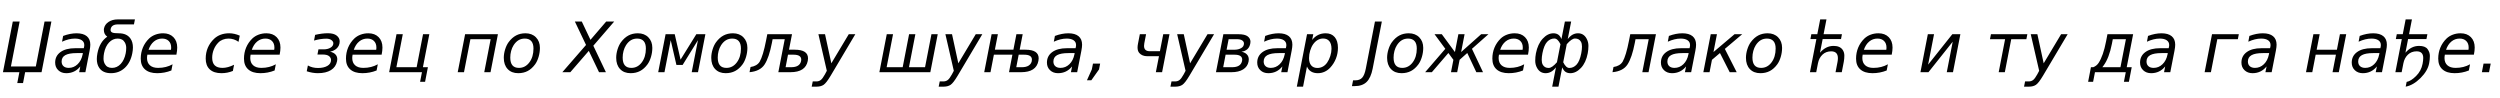 <?xml version="1.0"?>
<svg version="1.1" xmlns="http://www.w3.org/2000/svg" width="1439.173px" height="56.562px"><path fill="#000000" d="M11.152,41.562l-9.453,0l5.664-29.16l3.945,0l-5.02,25.84l14.336,0l5.02-25.84l3.945,0l-5.664,29.16l-9.453,0l-1.211,6.27l-3.32,0z M51.601,29.082l-2.441,12.48l-3.594,0l0.664-3.32q-1.582,1.953-3.604,2.92t-4.502,0.967q-2.793,0-4.58-1.709t-1.787-4.385q0-3.828,3.057-6.055t8.428-2.227l5,0l0.195-0.957q0.039-0.156,0.059-0.342t0.02-0.576q0-1.738-1.416-2.705t-3.975-0.967q-1.758,0-3.604,0.449t-3.799,1.348l0.625-3.32q2.031-0.762,3.975-1.143t3.76-0.381q3.867,0,5.889,1.68t2.021,4.883q0,0.645-0.098,1.514t-0.293,1.846z M47.715,30.566l-3.594,0q-4.414,0-6.533,1.182t-2.119,3.662q0,1.719,1.084,2.695t2.998,0.977q2.93,0,5.117-2.1t2.891-5.615z M67.754,22.207q-2.871,0-4.99,2.256t-2.881,6.182q-0.293,1.504-0.293,3.145t0.762,3.047q1.23,2.246,4.121,2.246t5.01-2.266t2.881-6.152q0.293-1.484,0.293-3.125t-0.762-3.047q-1.25-2.285-4.141-2.285z M67.754,11.172l9.922,0l-0.566,2.871l-9.219,0q-3.672,0-4.18,2.676q-0.059,0.293-0.059,0.547q0,0.977,0.938,1.436t3.789,0.459q4.629,0,6.738,3.047q1.406,2.031,1.406,5.098q0,1.523-0.352,3.32q-1.035,5.371-4.316,8.438t-7.969,3.066t-6.758-3.066q-1.387-2.031-1.387-5.098q0-1.523,0.352-3.32q1.27-6.504,5.664-9.531q-1.973-1.328-1.973-3.965q0-0.352,0.059-0.664q0.469-2.422,2.646-3.867t5.264-1.445z M98.418,28.672q0.059-0.312,0.088-0.645t0.029-0.664q0-2.383-1.396-3.77t-3.799-1.387q-2.676,0-4.727,1.689t-3.105,4.795z M101.543,31.484l-16.719,0q-0.117,0.742-0.156,1.172t-0.039,0.742q0,2.715,1.67,4.199t4.717,1.484q2.344,0,4.434-0.527t3.887-1.543l-0.684,3.555q-1.934,0.781-3.994,1.172t-4.189,0.391q-4.551,0-7.002-2.178t-2.451-6.182q0-3.418,1.221-6.357t3.584-5.244q1.523-1.445,3.623-2.227t4.463-0.781q3.711,0,5.908,2.227t2.197,5.977q0,0.898-0.117,1.924t-0.352,2.197z  M138.027,20.527l-0.723,3.555q-1.289-0.938-2.744-1.406t-3.018-0.469q-1.719,0-3.271,0.605t-2.607,1.719q-1.68,1.699-2.598,3.984t-0.918,4.727q0,2.949,1.475,4.395t4.482,1.445q1.484,0,3.154-0.449t3.486-1.348l-0.684,3.555q-1.562,0.645-3.213,0.967t-3.389,0.322q-4.355,0-6.699-2.178t-2.344-6.221q0-3.398,1.221-6.26t3.623-5.146q1.641-1.562,3.848-2.363t4.824-0.801q1.523,0,3.027,0.342t3.066,1.025z M157.851,28.672q0.059-0.312,0.088-0.645t0.029-0.664q0-2.383-1.396-3.77t-3.799-1.387q-2.676,0-4.727,1.689t-3.105,4.795z M160.976,31.484l-16.719,0q-0.117,0.742-0.156,1.172t-0.039,0.742q0,2.715,1.67,4.199t4.717,1.484q2.344,0,4.434-0.527t3.887-1.543l-0.684,3.555q-1.934,0.781-3.994,1.172t-4.189,0.391q-4.551,0-7.002-2.178t-2.451-6.182q0-3.418,1.221-6.357t3.584-5.244q1.523-1.445,3.623-2.227t4.463-0.781q3.711,0,5.908,2.227t2.197,5.977q0,0.898-0.117,1.924t-0.352,2.197z  M183.32,28.418l3.027,0q2.266,0,3.906-0.957t1.641-2.559q0-0.996-1.084-1.816t-2.939-0.82q-3.32,0-7.09,1.074l0.625-3.262q4.023-0.938,7.383-0.938q3.34,0,5.049,1.367t1.709,3.301q0,2.559-1.875,4.219q-1.426,1.27-3.691,1.738q2.324,0.469,3.398,1.895q0.781,1.035,0.781,2.422q0,0.527-0.117,1.113q-0.664,3.379-3.525,5.156t-7.51,1.777q-3.105,0-6.426-1.094l0.664-3.34q2.5,1.445,5.84,1.445t5.41-1.221t2.07-3.389q0-1.27-1.123-2.207t-3.799-0.938l-2.891,0z M216.562,28.672q0.059-0.312,0.088-0.645t0.029-0.664q0-2.383-1.396-3.77t-3.799-1.387q-2.676,0-4.727,1.689t-3.105,4.795z M219.687,31.484l-16.719,0q-0.117,0.742-0.156,1.172t-0.039,0.742q0,2.715,1.67,4.199t4.717,1.484q2.344,0,4.434-0.527t3.887-1.543l-0.684,3.555q-1.934,0.781-3.994,1.172t-4.189,0.391q-4.551,0-7.002-2.178t-2.451-6.182q0-3.418,1.221-6.357t3.584-5.244q1.523-1.445,3.623-2.227t4.463-0.781q3.711,0,5.908,2.227t2.197,5.977q0,0.898-0.117,1.924t-0.352,2.197z M242.909,41.562l-18.887,0l4.238-21.875l3.613,0l-3.691,19.004l11.66,0l3.691-19.004l3.613,0l-3.691,19.004l2.871,0l-1.621,8.398l-2.871,0z  M286.639,19.688l-4.258,21.875l-3.613,0l3.691-19.004l-11.66,0l-3.691,19.004l-3.613,0l4.258-21.875l18.887,0z M298.339,42.129q-3.848,0-6.084-2.373t-2.236-6.475q0-2.383,0.771-4.854t2.002-4.15q1.934-2.617,4.316-3.867t5.391-1.25q3.73,0,6.025,2.324t2.295,6.074q0,2.598-0.762,5.176t-1.992,4.277q-1.914,2.617-4.297,3.867t-5.43,1.25z M293.749,33.164q0,2.969,1.24,4.443t3.76,1.475q3.613,0,5.986-3.154t2.373-7.998q0-2.832-1.27-4.277t-3.73-1.445q-2.031,0-3.613,0.947t-2.832,2.881q-0.918,1.445-1.416,3.301t-0.498,3.828z  M330.936,12.402l3.984,0l5,10.527l9.043-10.527l4.609,0l-12.012,13.926l7.246,15.234l-3.965,0l-5.879-12.285l-10.645,12.285l-4.59,0l13.633-15.684z M363.045,42.129q-3.848,0-6.084-2.373t-2.236-6.475q0-2.383,0.771-4.854t2.002-4.15q1.934-2.617,4.316-3.867t5.391-1.25q3.73,0,6.025,2.324t2.295,6.074q0,2.598-0.762,5.176t-1.992,4.277q-1.914,2.617-4.297,3.867t-5.43,1.25z M358.455,33.164q0,2.969,1.24,4.443t3.76,1.475q3.613,0,5.986-3.154t2.373-7.998q0-2.832-1.27-4.277t-3.73-1.445q-2.031,0-3.613,0.947t-2.832,2.881q-0.918,1.445-1.416,3.301t-0.498,3.828z M383.162,19.688l5.254,0l3.359,14.648l9.082-14.648l5.215,0l-4.258,21.875l-3.613,0l3.594-18.438l-8.809,14.238l-3.594,0l-3.281-14.238l-3.594,18.438l-3.613,0z M417.772,42.129q-3.848,0-6.084-2.373t-2.236-6.475q0-2.383,0.771-4.854t2.002-4.15q1.934-2.617,4.316-3.867t5.391-1.25q3.73,0,6.025,2.324t2.295,6.074q0,2.598-0.762,5.176t-1.992,4.277q-1.914,2.617-4.297,3.867t-5.43,1.25z M413.182,33.164q0,2.969,1.24,4.443t3.76,1.475q3.613,0,5.986-3.154t2.373-7.998q0-2.832-1.27-4.277t-3.73-1.445q-2.031,0-3.613,0.947t-2.832,2.881q-0.918,1.445-1.416,3.301t-0.498,3.828z M457.537,28.613q7.617,0,7.617,4.98q0,0.684-0.156,1.484q-1.27,6.484-9.961,6.484l-6.973,0l3.691-19.004l-6.992,0l-0.41,2.168q-1.641,8.438-4.18,12.354t-8.691,4.482l0.586-2.988q3.652-0.547,5.234-3.008q1.992-3.457,3.711-12.305l0.703-3.574l14.219,0l-1.738,8.926l3.34,0z M461.248,34.316q0-2.832-4.434-2.832l-3.184,0l-1.387,7.207l3.184,0q5.02,0,5.742-3.613q0.078-0.41,0.078-0.762z M478.182,43.594q-2.5,4.199-4.072,5.244t-4.014,1.045l-2.832,0l0.605-3.008l2.07,0q1.504,0,2.559-0.82t2.363-3.203l1.113-2.09l-4.844-21.074l3.809,0l3.633,16.758l10.039-16.758l3.77,0z  M523.26,38.691l9.258,0l3.691-19.004l3.613,0l-4.258,21.875l-29.336,0l4.258-21.875l3.613,0l-3.691,19.004l9.238,0l3.691-19.004l3.613,0z M551.287,43.594q-2.5,4.199-4.072,5.244t-4.014,1.045l-2.832,0l0.605-3.008l2.07,0q1.504,0,2.559-0.82t2.363-3.203l1.113-2.09l-4.844-21.074l3.809,0l3.633,16.758l10.039-16.758l3.77,0z M590.33,28.613q7.598,0,7.598,4.961q0,0.703-0.156,1.504q-1.25,6.484-9.941,6.484l-6.973,0l1.953-10.078l-10.664,0l-1.953,10.078l-3.613,0l4.258-21.875l3.613,0l-1.738,8.926l10.664,0l1.738-8.926l3.613,0l-1.738,8.926l3.34,0z M594.041,34.297q0-2.812-4.434-2.812l-3.184,0l-1.387,7.207l3.184,0q2.461,0,3.926-0.918q1.895-1.211,1.895-3.477z M622.537,29.082l-2.441,12.48l-3.594,0l0.664-3.32q-1.582,1.953-3.604,2.92t-4.502,0.967q-2.793,0-4.58-1.709t-1.787-4.385q0-3.828,3.057-6.055t8.428-2.227l5,0l0.195-0.957q0.039-0.156,0.059-0.342t0.02-0.576q0-1.738-1.416-2.705t-3.975-0.967q-1.758,0-3.604,0.449t-3.799,1.348l0.625-3.32q2.031-0.762,3.975-1.143t3.76-0.381q3.867,0,5.889,1.68t2.021,4.883q0,0.645-0.098,1.514t-0.293,1.846z M618.65,30.566l-3.594,0q-4.414,0-6.533,1.182t-2.119,3.662q0,1.719,1.084,2.695t2.998,0.977q2.93,0,5.117-2.1t2.891-5.615z M629.197,36.602l4.121,0l-0.645,3.359l-4.434,6.25l-2.52,0l2.812-6.25z  M669.646,19.688l3.594,0l-4.258,21.875l-3.594,0l1.797-9.199l-6.699,0q-2.988,0-4.629-1.855q-0.996-1.133-0.996-3.145q0-0.957,0.234-2.129l1.074-5.547l3.594,0l-1.016,5.215q-0.156,0.82-0.156,1.504q0,3.086,3.34,3.086l5.801,0z M684.704,43.594q-2.5,4.199-4.072,5.244t-4.014,1.045l-2.832,0l0.605-3.008l2.07,0q1.504,0,2.559-0.82t2.363-3.203l1.113-2.09l-4.844-21.074l3.809,0l3.633,16.758l10.039-16.758l3.77,0z M715.095,34.316q0-2.832-4.434-2.832l-5.117,0l-1.387,7.207l5.117,0q5.02,0,5.742-3.613q0.078-0.41,0.078-0.762z M707.282,22.559l-1.172,6.055l4.727,0q2.031,0,3.652-0.908t1.621-2.686q0-1.074-1.035-1.768t-3.066-0.693l-4.727,0z M704.255,19.688l8.555,0q3.848,0,5.449,1.25t1.602,3.066q0,0.527-0.117,1.094q-0.781,4.082-5.078,4.668q2.383,0.469,3.457,1.953q0.762,1.055,0.762,2.5q0,0.566-0.117,1.211q-0.566,2.93-3.135,4.531t-6.748,1.602l-8.887,0z M743.591,29.082l-2.441,12.48l-3.594,0l0.664-3.32q-1.582,1.953-3.604,2.92t-4.502,0.967q-2.793,0-4.58-1.709t-1.787-4.385q0-3.828,3.057-6.055t8.428-2.227l5,0l0.195-0.957q0.039-0.156,0.059-0.342t0.02-0.576q0-1.738-1.416-2.705t-3.975-0.967q-1.758,0-3.604,0.449t-3.799,1.348l0.625-3.32q2.031-0.762,3.975-1.143t3.76-0.381q3.867,0,5.889,1.68t2.021,4.883q0,0.645-0.098,1.514t-0.293,1.846z M739.704,30.566l-3.594,0q-4.414,0-6.533,1.182t-2.119,3.662q0,1.719,1.084,2.695t2.998,0.977q2.93,0,5.117-2.1t2.891-5.615z M766.501,28.086q0-2.871-1.25-4.395t-3.594-1.523q-1.602,0-3.057,0.82t-2.588,2.383q-1.113,1.543-1.777,3.73t-0.664,4.336q0,2.734,1.25,4.209t3.555,1.475q1.699,0,3.154-0.801t2.49-2.324q1.113-1.602,1.797-3.77t0.684-4.141z M755.368,23.008q1.445-1.895,3.408-2.871t4.365-0.977q3.359,0,5.215,2.197t1.855,6.162q0,3.242-1.152,6.182t-3.32,5.264q-1.445,1.543-3.262,2.354t-3.828,0.811q-2.324,0-3.906-0.967t-2.363-2.881l-2.246,11.602l-3.594,0l5.879-30.195l3.594,0z  M791.52,12.402l3.965,0l-5.293,27.129q-1.035,5.293-3.486,7.666t-6.865,2.373l-1.562,0l0.645-3.32l1.23,0q2.637,0,4.004-1.504t2.09-5.215z M806.833,42.129q-3.848,0-6.084-2.373t-2.236-6.475q0-2.383,0.771-4.854t2.002-4.15q1.934-2.617,4.316-3.867t5.391-1.25q3.73,0,6.025,2.324t2.295,6.074q0,2.598-0.762,5.176t-1.992,4.277q-1.914,2.617-4.297,3.867t-5.43,1.25z M802.243,33.164q0,2.969,1.24,4.443t3.76,1.475q3.613,0,5.986-3.154t2.373-7.998q0-2.832-1.27-4.277t-3.73-1.445q-2.031,0-3.613,0.947t-2.832,2.881q-0.918,1.445-1.416,3.301t-0.498,3.828z M839.547,19.688l3.574,0l-1.992,10.273l11.543-10.273l4.18,0l-9.492,8.418l6.367,13.457l-3.848,0l-5.215-11.055l-4.414,3.926l-1.387,7.129l-3.574,0l1.387-7.129l-2.891-3.926l-9.512,11.055l-3.848,0l11.602-13.457l-6.211-8.418l4.18,0l7.559,10.273z M876.5,28.672q0.059-0.312,0.088-0.645t0.029-0.664q0-2.383-1.396-3.77t-3.799-1.387q-2.676,0-4.727,1.689t-3.105,4.795z M879.625,31.484l-16.719,0q-0.117,0.742-0.156,1.172t-0.039,0.742q0,2.715,1.67,4.199t4.717,1.484q2.344,0,4.434-0.527t3.887-1.543l-0.684,3.555q-1.934,0.781-3.994,1.172t-4.189,0.391q-4.551,0-7.002-2.178t-2.451-6.182q0-3.418,1.221-6.357t3.584-5.244q1.523-1.445,3.623-2.227t4.463-0.781q3.711,0,5.908,2.227t2.197,5.977q0,0.898-0.117,1.924t-0.352,2.197z M903.414,39.121q2.402,0,4.189-1.943t2.686-6.533q0.41-2.129,0.41-3.809t-0.547-2.734q-1.055-1.934-3.457-1.934q-1.914,0-4.766,3.281l-2.031,10.391q1.602,3.281,3.516,3.281z M900.856,12.402l3.613,0l-1.973,10.078q1.465-1.836,2.891-2.578t3.047-0.742q3.262,0,4.941,3.105q1.035,1.895,1.035,4.141t-0.41,4.316q-1.035,5.371-3.896,8.389t-6.123,3.018q-1.621,0-2.754-0.762t-1.895-2.598l-2.168,11.113l-3.613,0l2.168-11.113q-1.465,1.836-2.891,2.598t-3.047,0.762q-3.262,0-4.941-3.027q-1.055-1.855-1.055-4.102t0.391-4.277q1.055-5.371,3.926-8.467t6.133-3.096q1.621,0,2.754,0.742t1.895,2.578z M891.52,39.121q1.914,0,4.766-3.281l2.031-10.391q-1.602-3.281-3.516-3.281q-2.402,0-4.189,1.943t-2.686,6.533q-0.41,2.129-0.41,3.809t0.566,2.734q1.035,1.934,3.438,1.934z  M938.492,19.688l14.785,0l-4.258,21.875l-3.594,0l3.691-19.004l-7.598,0l-0.41,2.168q-1.641,8.438-4.18,12.354t-8.672,4.482l0.586-2.988q3.652-0.547,5.234-3.008q1.992-3.457,3.711-12.305z M975.992,29.082l-2.441,12.48l-3.594,0l0.664-3.32q-1.582,1.953-3.604,2.92t-4.502,0.967q-2.793,0-4.58-1.709t-1.787-4.385q0-3.828,3.057-6.055t8.428-2.227l5,0l0.195-0.957q0.039-0.156,0.059-0.342t0.02-0.576q0-1.738-1.416-2.705t-3.975-0.967q-1.758,0-3.604,0.449t-3.799,1.348l0.625-3.32q2.031-0.762,3.975-1.143t3.76-0.381q3.867,0,5.889,1.68t2.021,4.883q0,0.645-0.098,1.514t-0.293,1.846z M972.105,30.566l-3.594,0q-4.414,0-6.533,1.182t-2.119,3.662q0,1.719,1.084,2.695t2.998,0.977q2.93,0,5.117-2.1t2.891-5.615z M984.82,19.688l3.574,0l-1.992,10.273l12.129-10.273l4.414,0l-10,8.457l6.816,13.418l-4.023,0l-5.605-11.035l-4.609,3.906l-1.387,7.129l-3.574,0z M1013.414,42.129q-3.848,0-6.084-2.373t-2.236-6.475q0-2.383,0.771-4.854t2.002-4.15q1.934-2.617,4.316-3.867t5.391-1.25q3.73,0,6.025,2.324t2.295,6.074q0,2.598-0.762,5.176t-1.992,4.277q-1.914,2.617-4.297,3.867t-5.43,1.25z M1008.824,33.164q0,2.969,1.24,4.443t3.76,1.475q3.613,0,5.986-3.154t2.373-7.998q0-2.832-1.27-4.277t-3.73-1.445q-2.031,0-3.613,0.947t-2.832,2.881q-0.918,1.445-1.416,3.301t-0.498,3.828z  M1041.929,41.562l3.711-19.082l-3.438,0l0.527-2.793l3.438,0l1.66-8.516l3.613,0l-1.66,8.516l10.566,0l-0.527,2.793l-10.566,0l-1.543,7.871q3.34-3.926,7.832-3.926q3.691,0,5.234,2.285q0.957,1.445,0.957,3.32t-0.332,3.594l-1.152,5.938l-3.594,0l1.133-5.82q0.234-1.23,0.234-2.227q0-3.965-3.887-3.965q-2.969,0-4.98,1.885t-2.617,5.029l-0.996,5.098l-3.613,0z M1085.874,28.672q0.059-0.312,0.088-0.645t0.029-0.664q0-2.383-1.396-3.77t-3.799-1.387q-2.676,0-4.727,1.689t-3.105,4.795z M1088.999,31.484l-16.719,0q-0.117,0.742-0.156,1.172t-0.039,0.742q0,2.715,1.67,4.199t4.717,1.484q2.344,0,4.434-0.527t3.887-1.543l-0.684,3.555q-1.934,0.781-3.994,1.172t-4.189,0.391q-4.551,0-7.002-2.178t-2.451-6.182q0-3.418,1.221-6.357t3.584-5.244q1.523-1.445,3.623-2.227t4.463-0.781q3.711,0,5.908,2.227t2.197,5.977q0,0.898-0.117,1.924t-0.352,2.197z  M1128.53,19.688l-4.258,21.875l-3.574,0l3.418-17.559l-13.965,17.559l-4.609,0l4.258-21.875l3.574,0l-3.418,17.52l13.945-17.52l4.629,0z  M1146.128,19.688l20.957,0l-0.566,2.871l-8.711,0l-3.691,19.004l-3.535,0l3.691-19.004l-8.711,0z M1176.089,43.594q-2.5,4.199-4.072,5.244t-4.014,1.045l-2.832,0l0.605-3.008l2.07,0q1.504,0,2.559-0.82t2.363-3.203l1.113-2.09l-4.844-21.074l3.809,0l3.633,16.758l10.039-16.758l3.77,0z  M1210.249,38.691l10.43,0l3.145-16.133l-7.559,0l-0.527,2.734q-1.582,8.047-4.707,12.344z M1205.034,38.691q1.934-0.781,3.047-2.441q2.715-4.121,4.316-12.422l0.801-4.141l14.785,0l-3.691,19.004l2.871,0l-1.621,8.398l-2.871,0l1.074-5.527l-17.734,0l-1.074,5.527l-2.871,0l1.621-8.398l1.348,0z M1251.811,29.082l-2.441,12.48l-3.594,0l0.664-3.32q-1.582,1.953-3.604,2.92t-4.502,0.967q-2.793,0-4.58-1.709t-1.787-4.385q0-3.828,3.057-6.055t8.428-2.227l5,0l0.195-0.957q0.039-0.156,0.059-0.342t0.02-0.576q0-1.738-1.416-2.705t-3.975-0.967q-1.758,0-3.604,0.449t-3.799,1.348l0.625-3.32q2.031-0.762,3.975-1.143t3.76-0.381q3.867,0,5.889,1.68t2.021,4.883q0,0.645-0.098,1.514t-0.293,1.846z M1247.924,30.566l-3.594,0q-4.414,0-6.533,1.182t-2.119,3.662q0,1.719,1.084,2.695t2.998,0.977q2.93,0,5.117-2.1t2.891-5.615z  M1269.135,41.562l4.258-21.875l15.43,0l-0.566,2.871l-11.816,0l-3.691,19.004l-3.613,0z M1310.17,29.082l-2.441,12.48l-3.594,0l0.664-3.32q-1.582,1.953-3.604,2.92t-4.502,0.967q-2.793,0-4.58-1.709t-1.787-4.385q0-3.828,3.057-6.055t8.428-2.227l5,0l0.195-0.957q0.039-0.156,0.059-0.342t0.02-0.576q0-1.738-1.416-2.705t-3.975-0.967q-1.758,0-3.604,0.449t-3.799,1.348l0.625-3.32q2.031-0.762,3.975-1.143t3.76-0.381q3.867,0,5.889,1.68t2.021,4.883q0,0.645-0.098,1.514t-0.293,1.846z M1306.283,30.566l-3.594,0q-4.414,0-6.533,1.182t-2.119,3.662q0,1.719,1.084,2.695t2.998,0.977q2.93,0,5.117-2.1t2.891-5.615z  M1331.752,19.688l3.613,0l-1.738,8.926l11.66,0l1.738-8.926l3.613,0l-4.258,21.875l-3.613,0l1.953-10.078l-11.66,0l-1.953,10.078l-3.613,0z M1373.666,29.082l-2.441,12.48l-3.594,0l0.664-3.32q-1.582,1.953-3.604,2.92t-4.502,0.967q-2.793,0-4.58-1.709t-1.787-4.385q0-3.828,3.057-6.055t8.428-2.227l5,0l0.195-0.957q0.039-0.156,0.059-0.342t0.02-0.576q0-1.738-1.416-2.705t-3.975-0.967q-1.758,0-3.604,0.449t-3.799,1.348l0.625-3.32q2.031-0.762,3.975-1.143t3.76-0.381q3.867,0,5.889,1.68t2.021,4.883q0,0.645-0.098,1.514t-0.293,1.846z M1369.779,30.566l-3.594,0q-4.414,0-6.533,1.182t-2.119,3.662q0,1.719,1.084,2.695t2.998,0.977q2.93,0,5.117-2.1t2.891-5.615z M1378.939,41.562l3.711-19.082l-3.438,0l0.547-2.793l3.438,0l1.66-8.516l3.613,0l-1.66,8.516l10.566,0l-0.547,2.793l-10.566,0l-1.523,7.871q3.32-3.926,7.832-3.926q3.555,0,4.893,1.836t1.338,3.936t-0.41,4.209q-0.84,4.414-5,8.545t-8.516,4.932l0.547-2.734q2.461-0.43,5.43-3.379t3.75-7.051q0.371-1.895,0.371-3.34q0-3.828-3.809-3.828q-3.008,0-5.01,1.914t-2.607,5l-0.996,5.098l-3.613,0z M1421.01,28.672q0.059-0.312,0.088-0.645t0.029-0.664q0-2.383-1.396-3.77t-3.799-1.387q-2.676,0-4.727,1.689t-3.105,4.795z M1424.135,31.484l-16.719,0q-0.117,0.742-0.156,1.172t-0.039,0.742q0,2.715,1.67,4.199t4.717,1.484q2.344,0,4.434-0.527t3.887-1.543l-0.684,3.555q-1.934,0.781-3.994,1.172t-4.189,0.391q-4.551,0-7.002-2.178t-2.451-6.182q0-3.418,1.221-6.357t3.584-5.244q1.523-1.445,3.623-2.227t4.463-0.781q3.711,0,5.908,2.227t2.197,5.977q0,0.898-0.117,1.924t-0.352,2.197z M1429.701,36.602l4.121,0l-0.957,4.961l-4.121,0z"/></svg>
